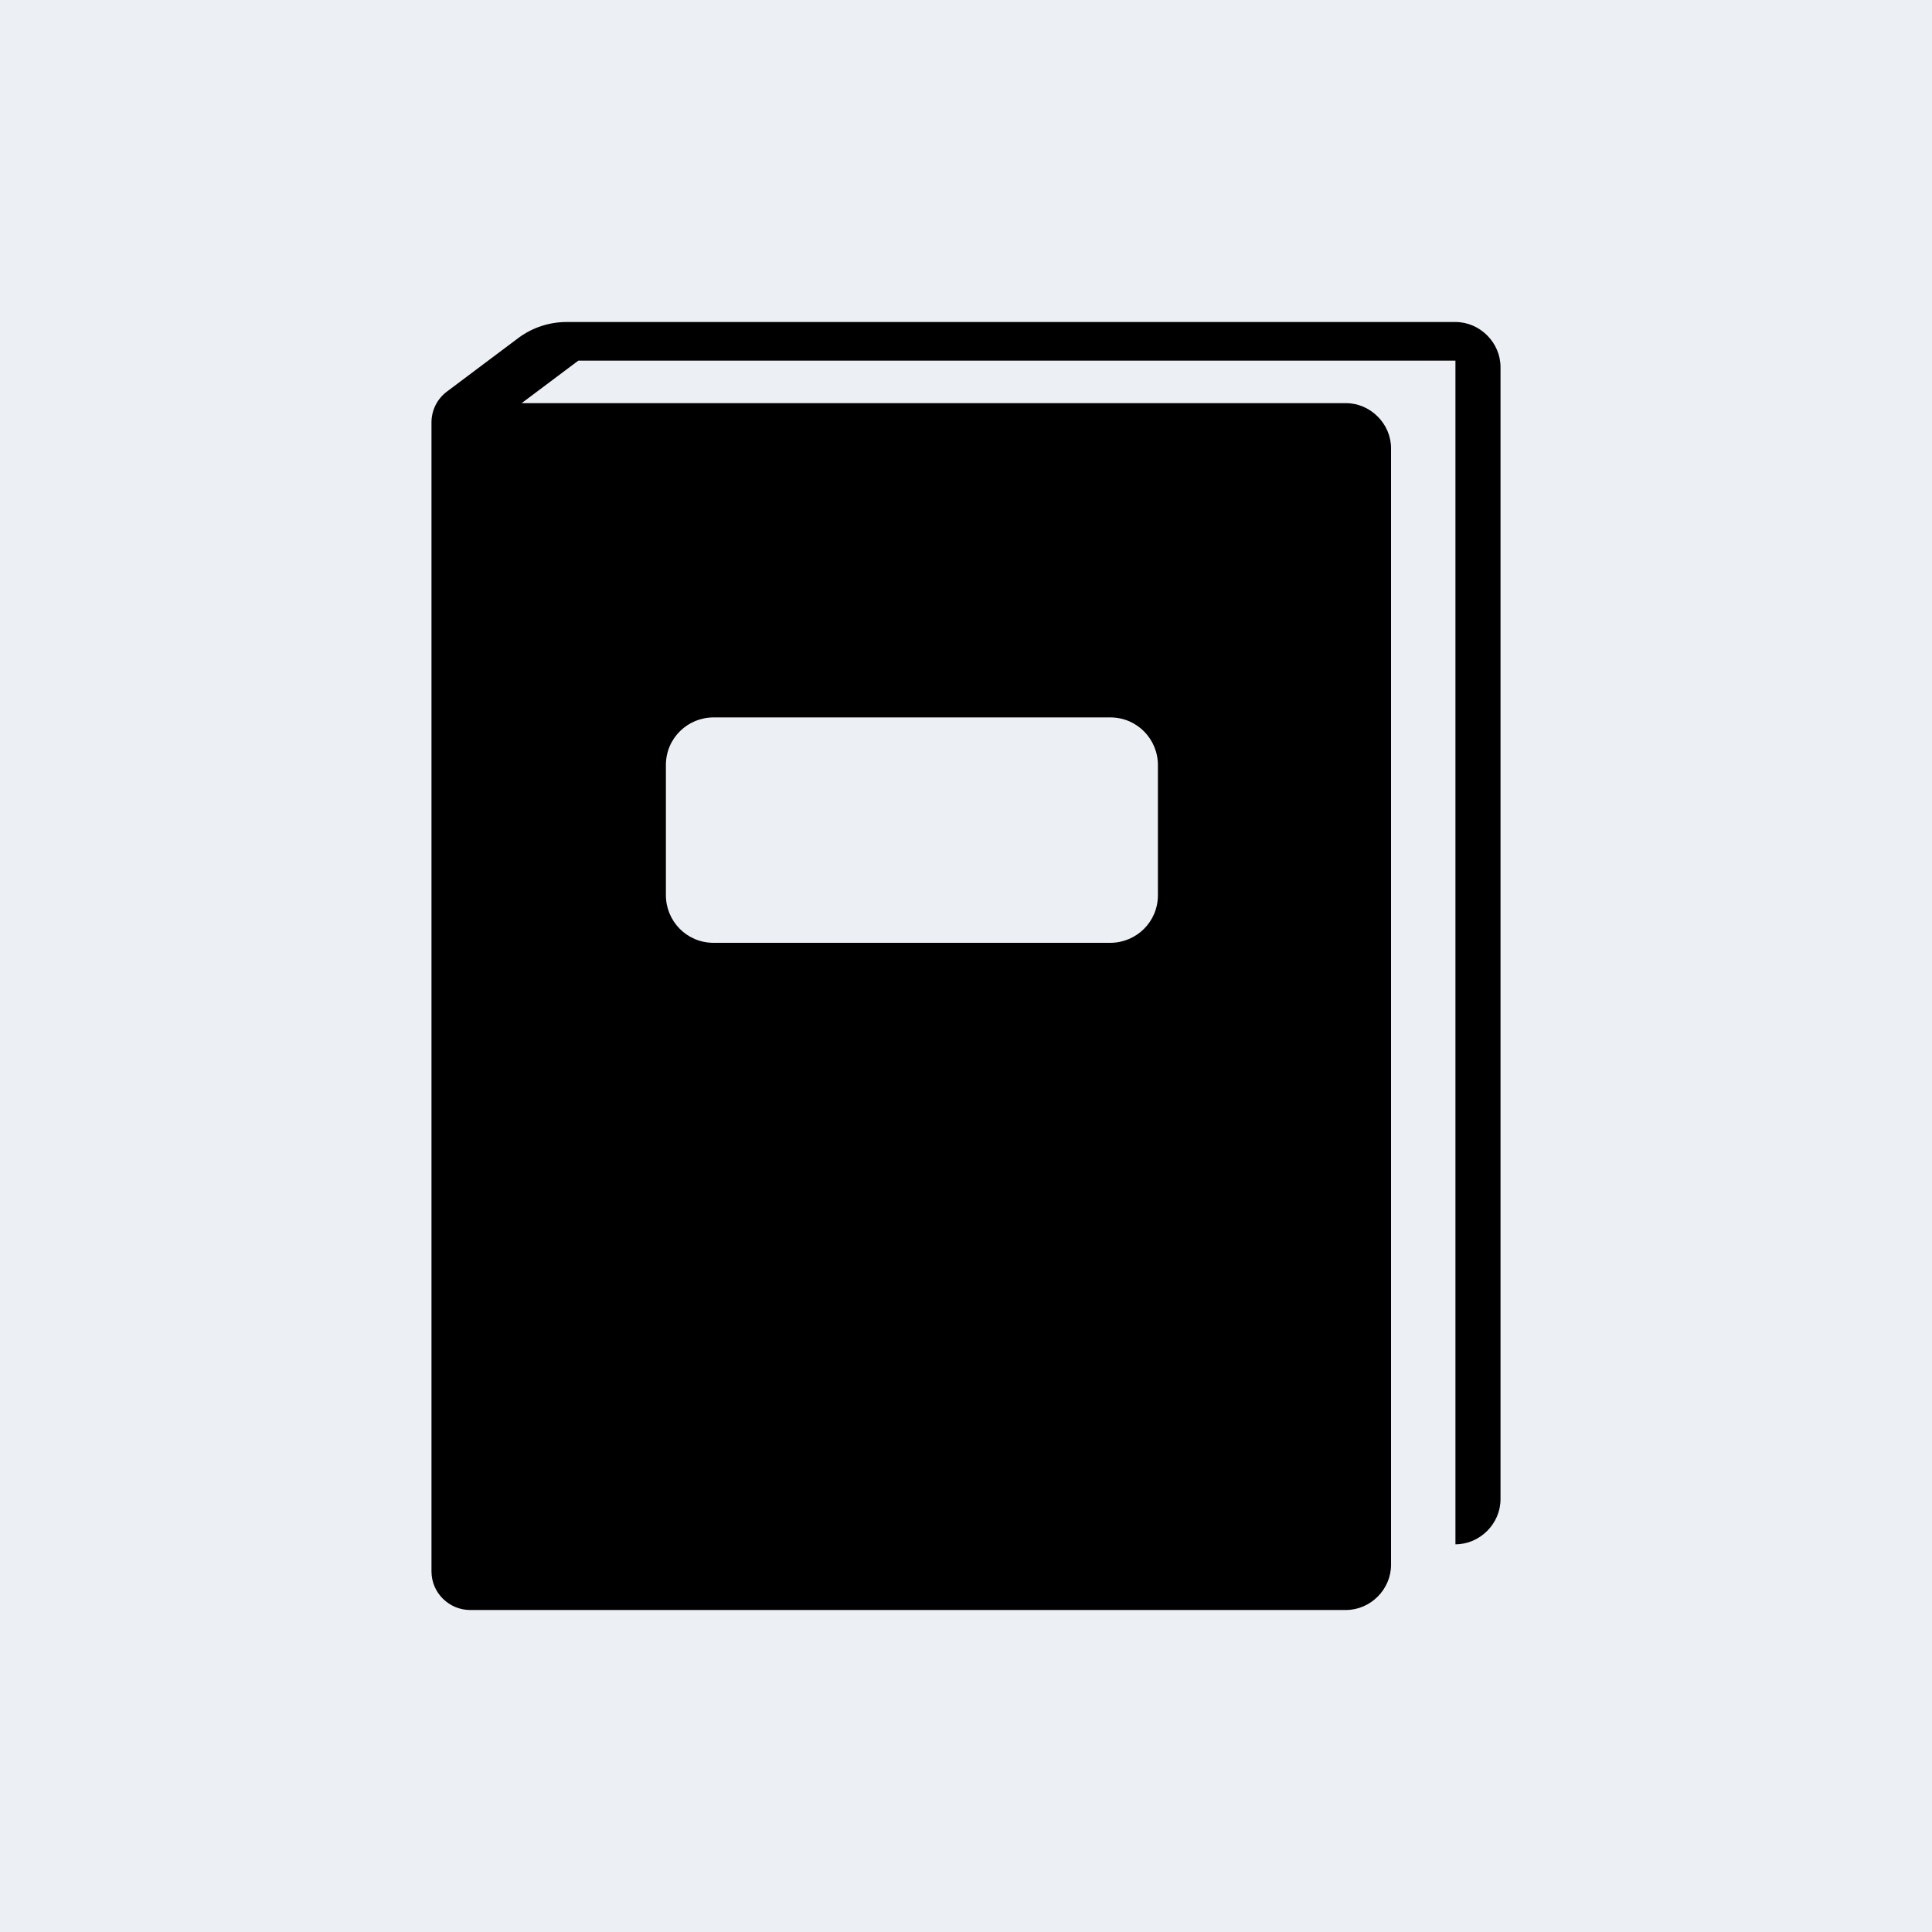 <?xml version="1.0" encoding="UTF-8"?> <svg xmlns="http://www.w3.org/2000/svg" xmlns:xlink="http://www.w3.org/1999/xlink" version="1.1" id="Layer_1" x="0px" y="0px" viewBox="0 0 150 150" style="enable-background:new 0 0 150 150;" xml:space="preserve"> <style type="text/css"> .st0{fill:#ECF0F4;} </style> <rect class="st0" width="150" height="150"></rect> <g> <path d="M113,25H44c-1.3,0-2.6,0.4-3.7,1.2l-5.6,4.2c-0.8,0.6-1.2,1.5-1.2,2.4V122c0,1.7,1.4,3,3,3h68c1.9,0,3.5-1.6,3.5-3.5v-4.2 V34.8c0-1.9-1.6-3.5-3.5-3.5H40.5l4.4-3.3H113v87.3v4.6h0c1.9,0,3.5-1.6,3.5-3.5v-4.2V28.5C116.5,26.6,114.9,25,113,25z M51.7,59.4 c0-2.1,1.7-3.7,3.7-3.7h30.8c2.1,0,3.7,1.7,3.7,3.7v10.1c0,2.1-1.7,3.7-3.7,3.7H55.4c-2.1,0-3.7-1.7-3.7-3.7V59.4z"></path> </g> </svg> 
